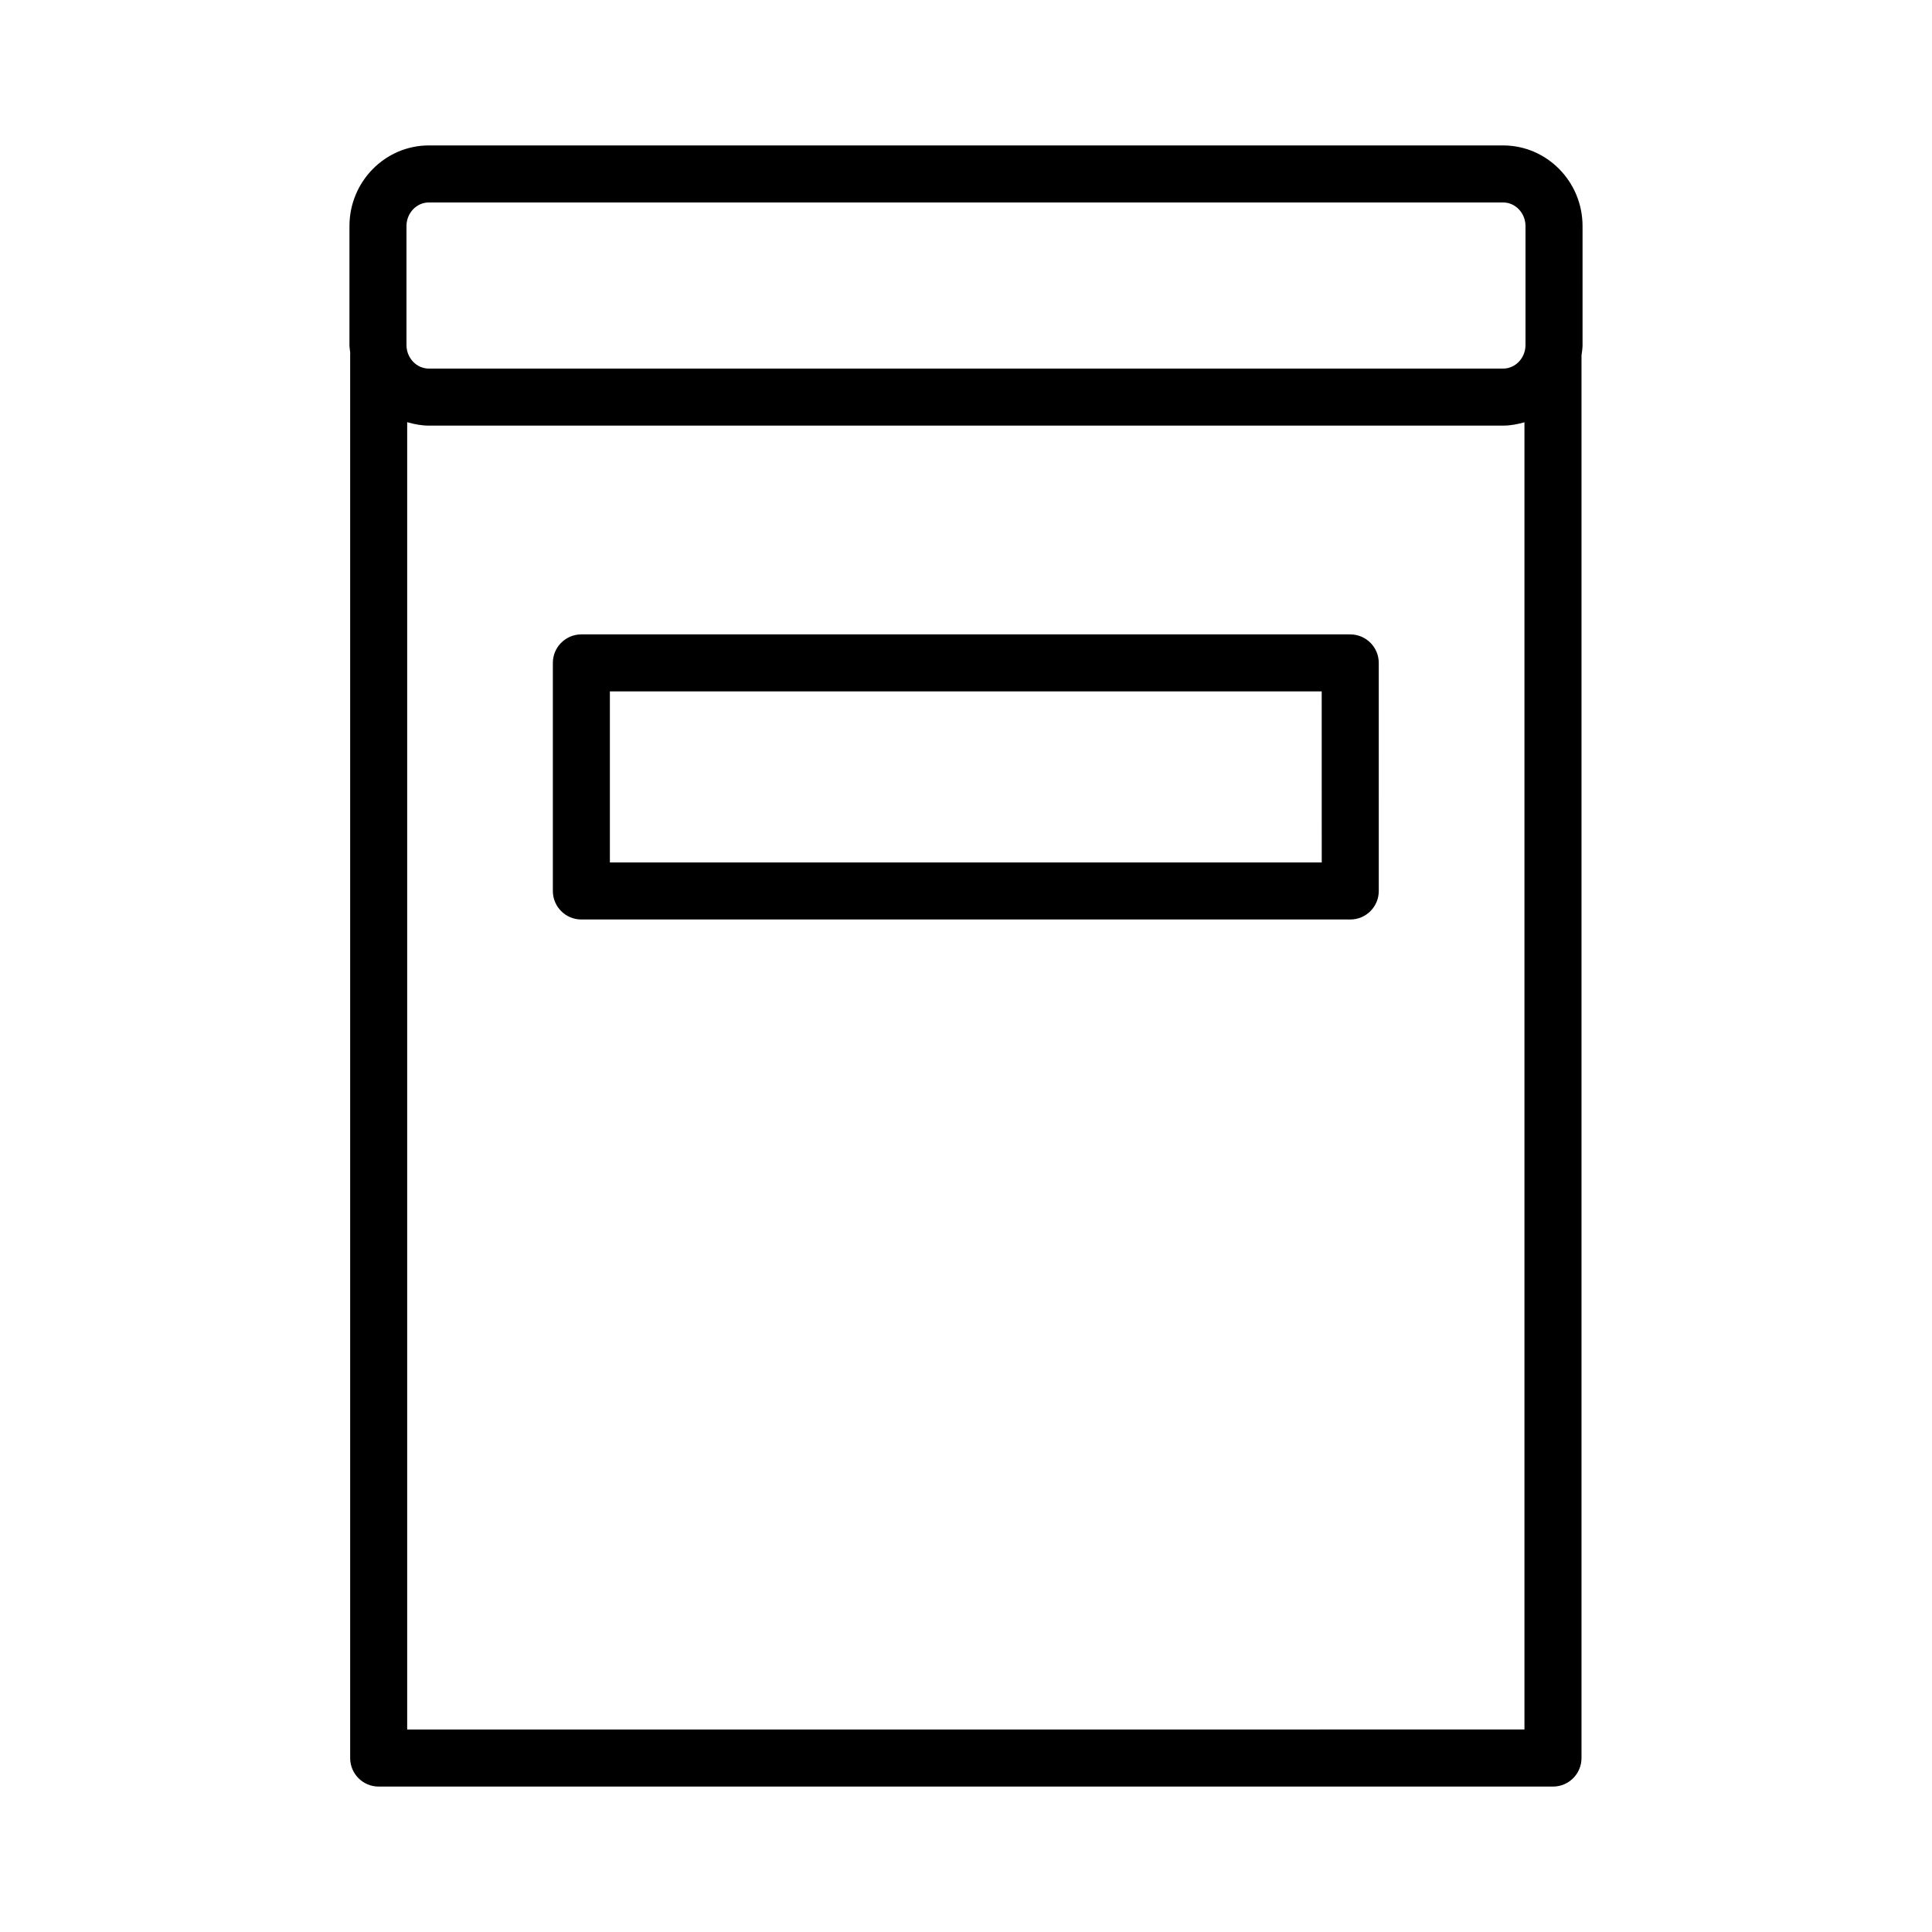 <?xml version="1.0" encoding="UTF-8"?>
<!-- The Best Svg Icon site in the world: iconSvg.co, Visit us! https://iconsvg.co -->
<svg fill="#000000" width="800px" height="800px" version="1.1" viewBox="144 144 512 512" xmlns="http://www.w3.org/2000/svg">
 <g>
  <path d="m563.39 203.91c0-11.785-9.445-21.371-21.055-21.371h-284.67c-11.609 0-21.055 9.586-21.055 21.371v31.512c0 0.707 0.141 1.371 0.207 2.062 0 0.07-0.02 0.137-0.02 0.207v372.21c0 4.176 3.379 7.559 7.559 7.559h311.2c4.172 0 7.559-3.379 7.559-7.559v-371.66c0-0.012-0.004-0.016-0.004-0.023 0.121-0.922 0.281-1.832 0.281-2.793zm-311.67 0c0-3.449 2.664-6.258 5.941-6.258h284.67c3.273 0 5.941 2.805 5.941 6.258v31.512c0 3.449-2.66 6.258-5.941 6.258h-284.67c-3.273 0-5.941-2.805-5.941-6.258zm0.188 398.43v-346.46c1.84 0.535 3.75 0.91 5.754 0.91h284.67c1.977 0 3.848-0.367 5.664-0.887v346.43z"/>
  <path d="m501.83 312.12h-203.76c-4.176 0-7.559 3.379-7.559 7.559v60.438c0 4.176 3.379 7.559 7.559 7.559h203.76c4.172 0 7.559-3.379 7.559-7.559l-0.004-60.441c0-4.176-3.387-7.555-7.559-7.555zm-7.555 60.438h-188.65v-45.324h188.64z"/>
 </g>
</svg>